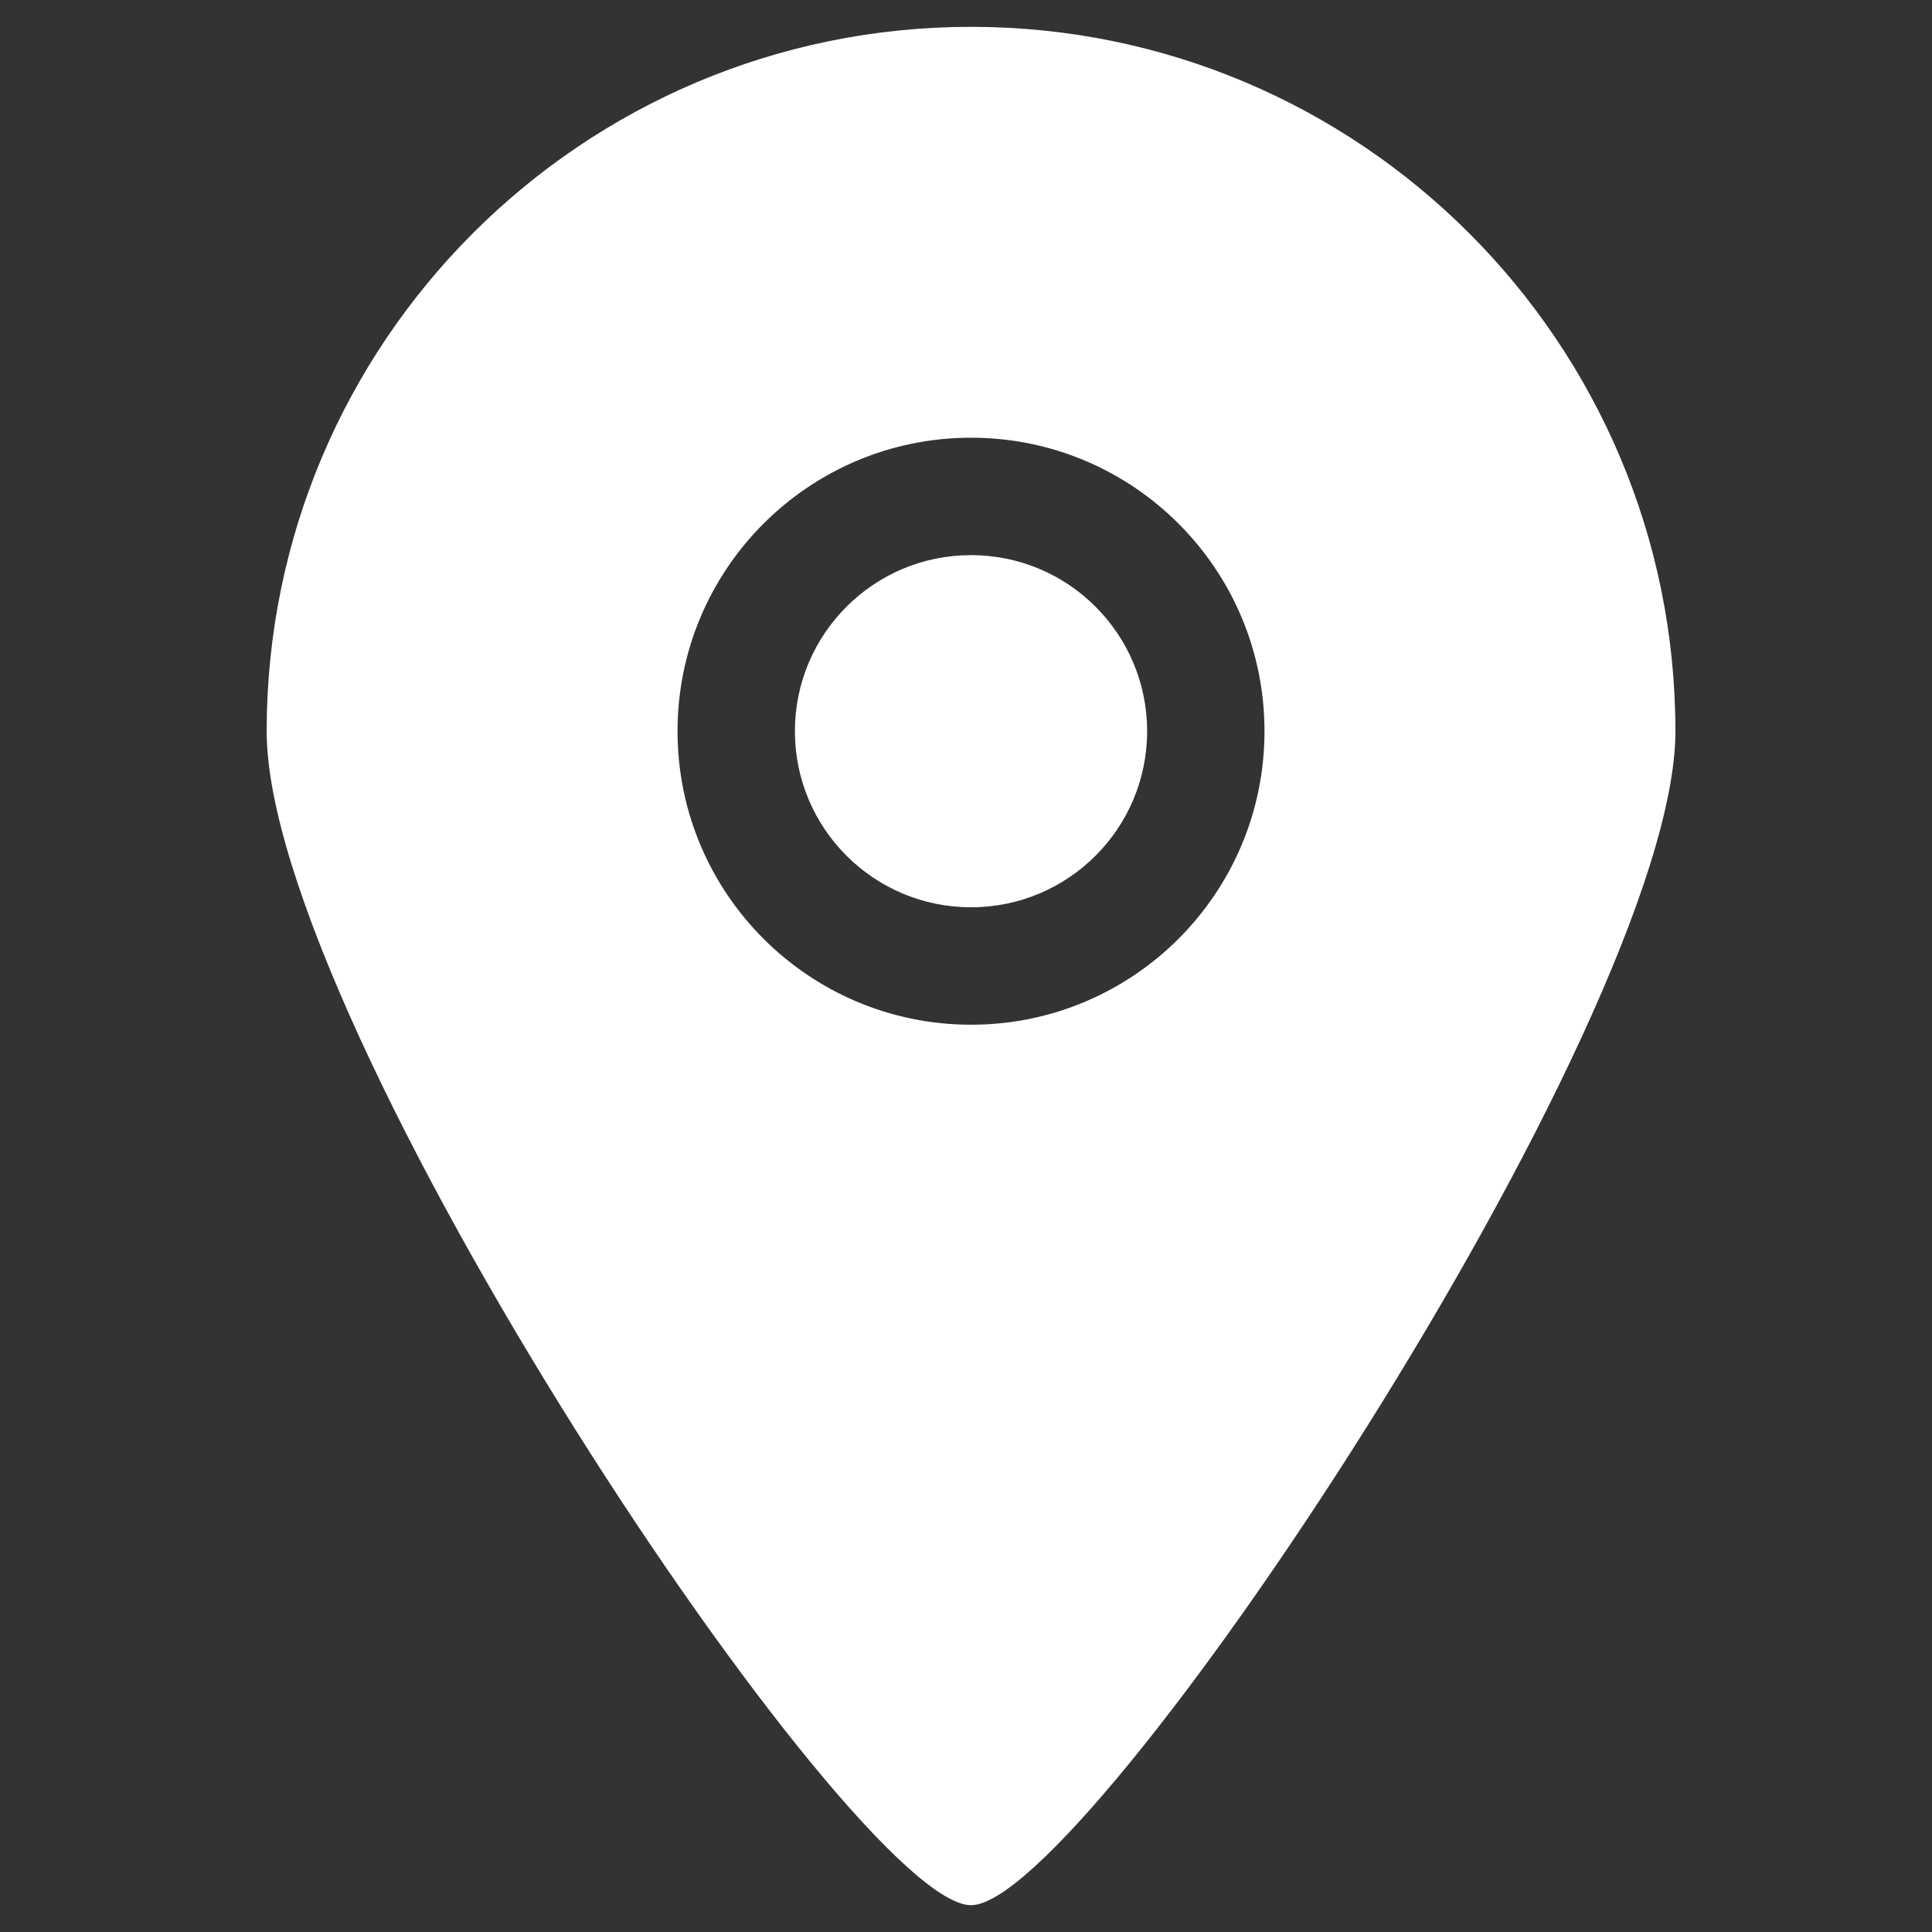 <svg width="36" height="36" viewBox="0 0 36 36" fill="none" xmlns="http://www.w3.org/2000/svg">
<rect x="0" y="0" width="36" height="36" fill="#333333" stroke="none"/>
<g clip-path="url(#clip0_2248_2197)">
<path fill-rule="evenodd" clip-rule="evenodd" d="M18.094 10.344C16.281 10.344 14.812 11.813 14.812 13.625C14.812 15.437 16.281 16.906 18.094 16.906C19.906 16.906 21.375 15.437 21.375 13.625C21.375 11.813 19.906 10.344 18.094 10.344ZM18.094 19.094C15.074 19.094 12.625 16.646 12.625 13.625C12.625 10.604 15.074 8.156 18.094 8.156C21.114 8.156 23.562 10.604 23.562 13.625C23.562 16.646 21.114 19.094 18.094 19.094ZM18.094 0.5C10.845 0.5 4.969 6.377 4.969 13.625C4.969 19.113 15.912 35.512 18.094 35.5C20.242 35.512 31.219 19.039 31.219 13.625C31.219 6.377 25.342 0.5 18.094 0.5Z" fill="white"/>
</g>
<defs>
<clipPath id="clip0_2248_2197">
<rect width="35" height="35" fill="white" transform="translate(0.594 0.5)"/>
</clipPath>
</defs>
</svg>
